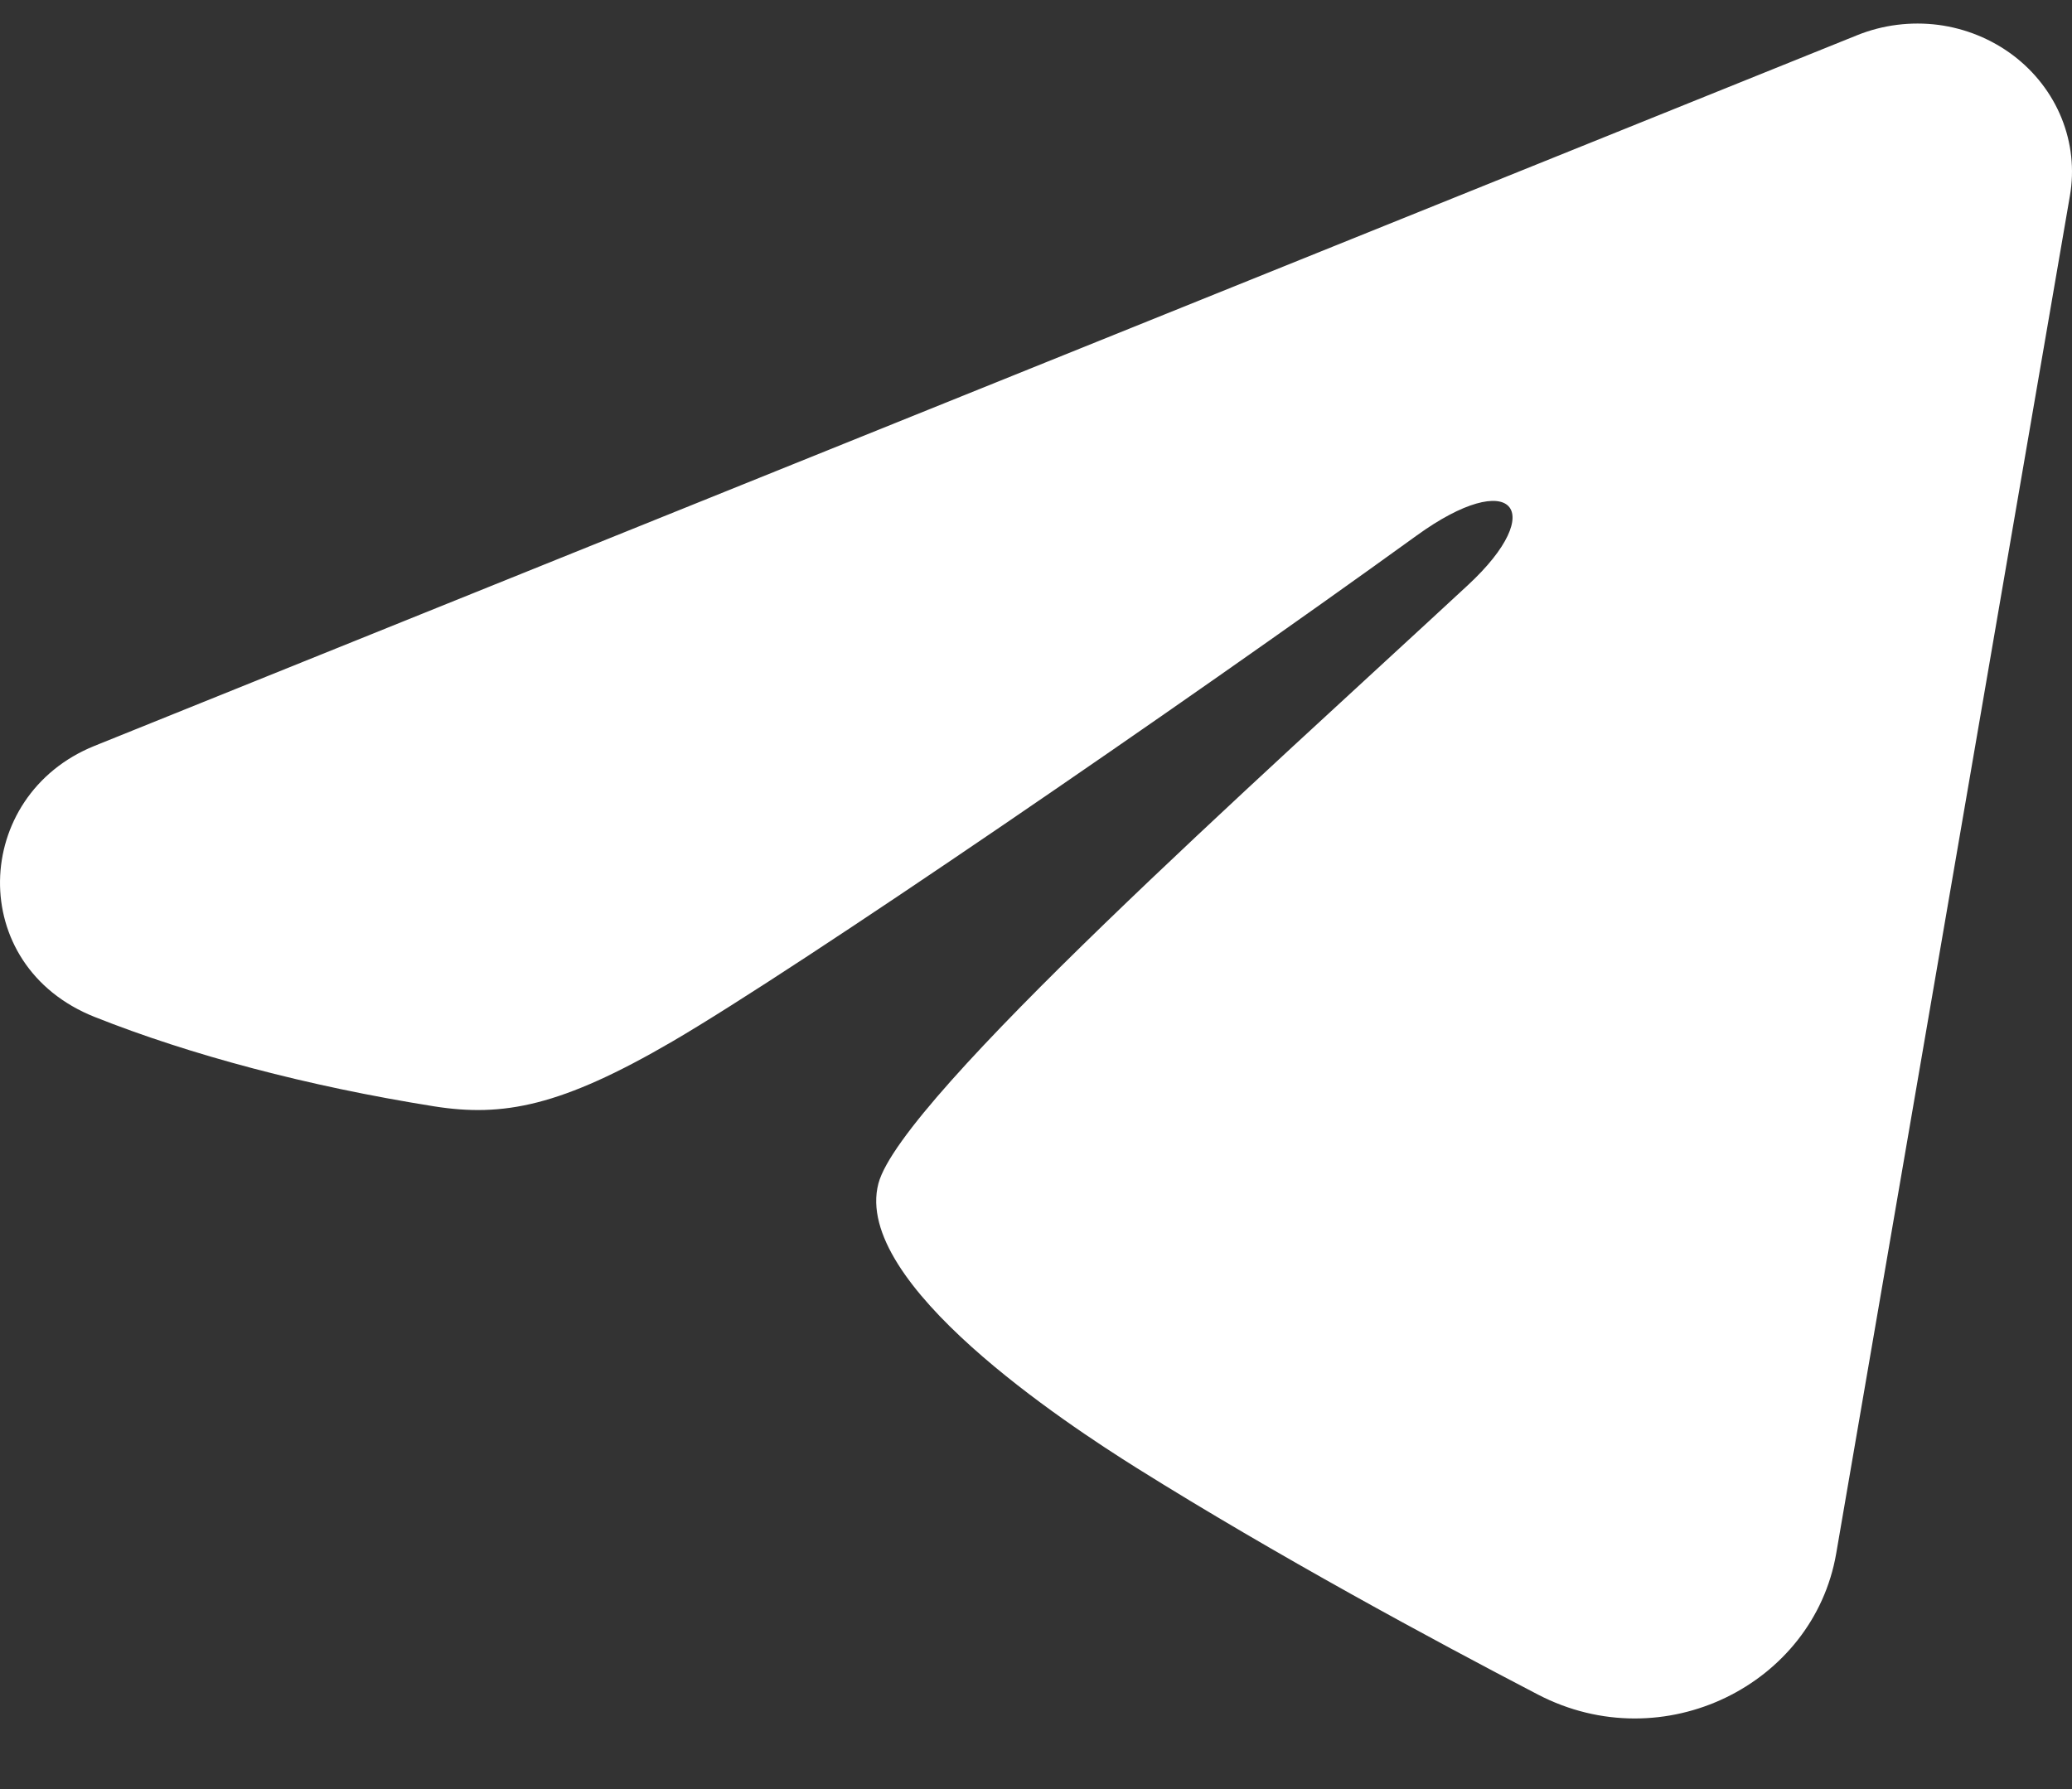 <svg width="22" height="19" viewBox="0 0 22 19" fill="none" xmlns="http://www.w3.org/2000/svg">
<rect x="0" y="0" width="22" height="19" fill="#333333" stroke="none"/>
<path fill-rule="evenodd" clip-rule="evenodd" d="M19.721 0.373C19.992 0.264 20.288 0.227 20.579 0.264C20.869 0.302 21.144 0.414 21.375 0.588C21.605 0.762 21.783 0.992 21.889 1.254C21.995 1.516 22.026 1.8 21.978 2.078L19.496 16.5C19.255 17.891 17.661 18.689 16.329 17.996C15.215 17.416 13.56 16.523 12.071 15.591C11.327 15.124 9.047 13.63 9.327 12.568C9.568 11.659 13.399 8.243 15.588 6.212C16.447 5.415 16.055 4.954 15.041 5.688C12.521 7.51 8.475 10.281 7.138 11.061C5.958 11.749 5.343 11.866 4.607 11.749C3.265 11.535 2.021 11.204 1.005 10.8C-0.368 10.255 -0.301 8.447 1.004 7.921L19.721 0.373Z" fill="white"/>
</svg>
